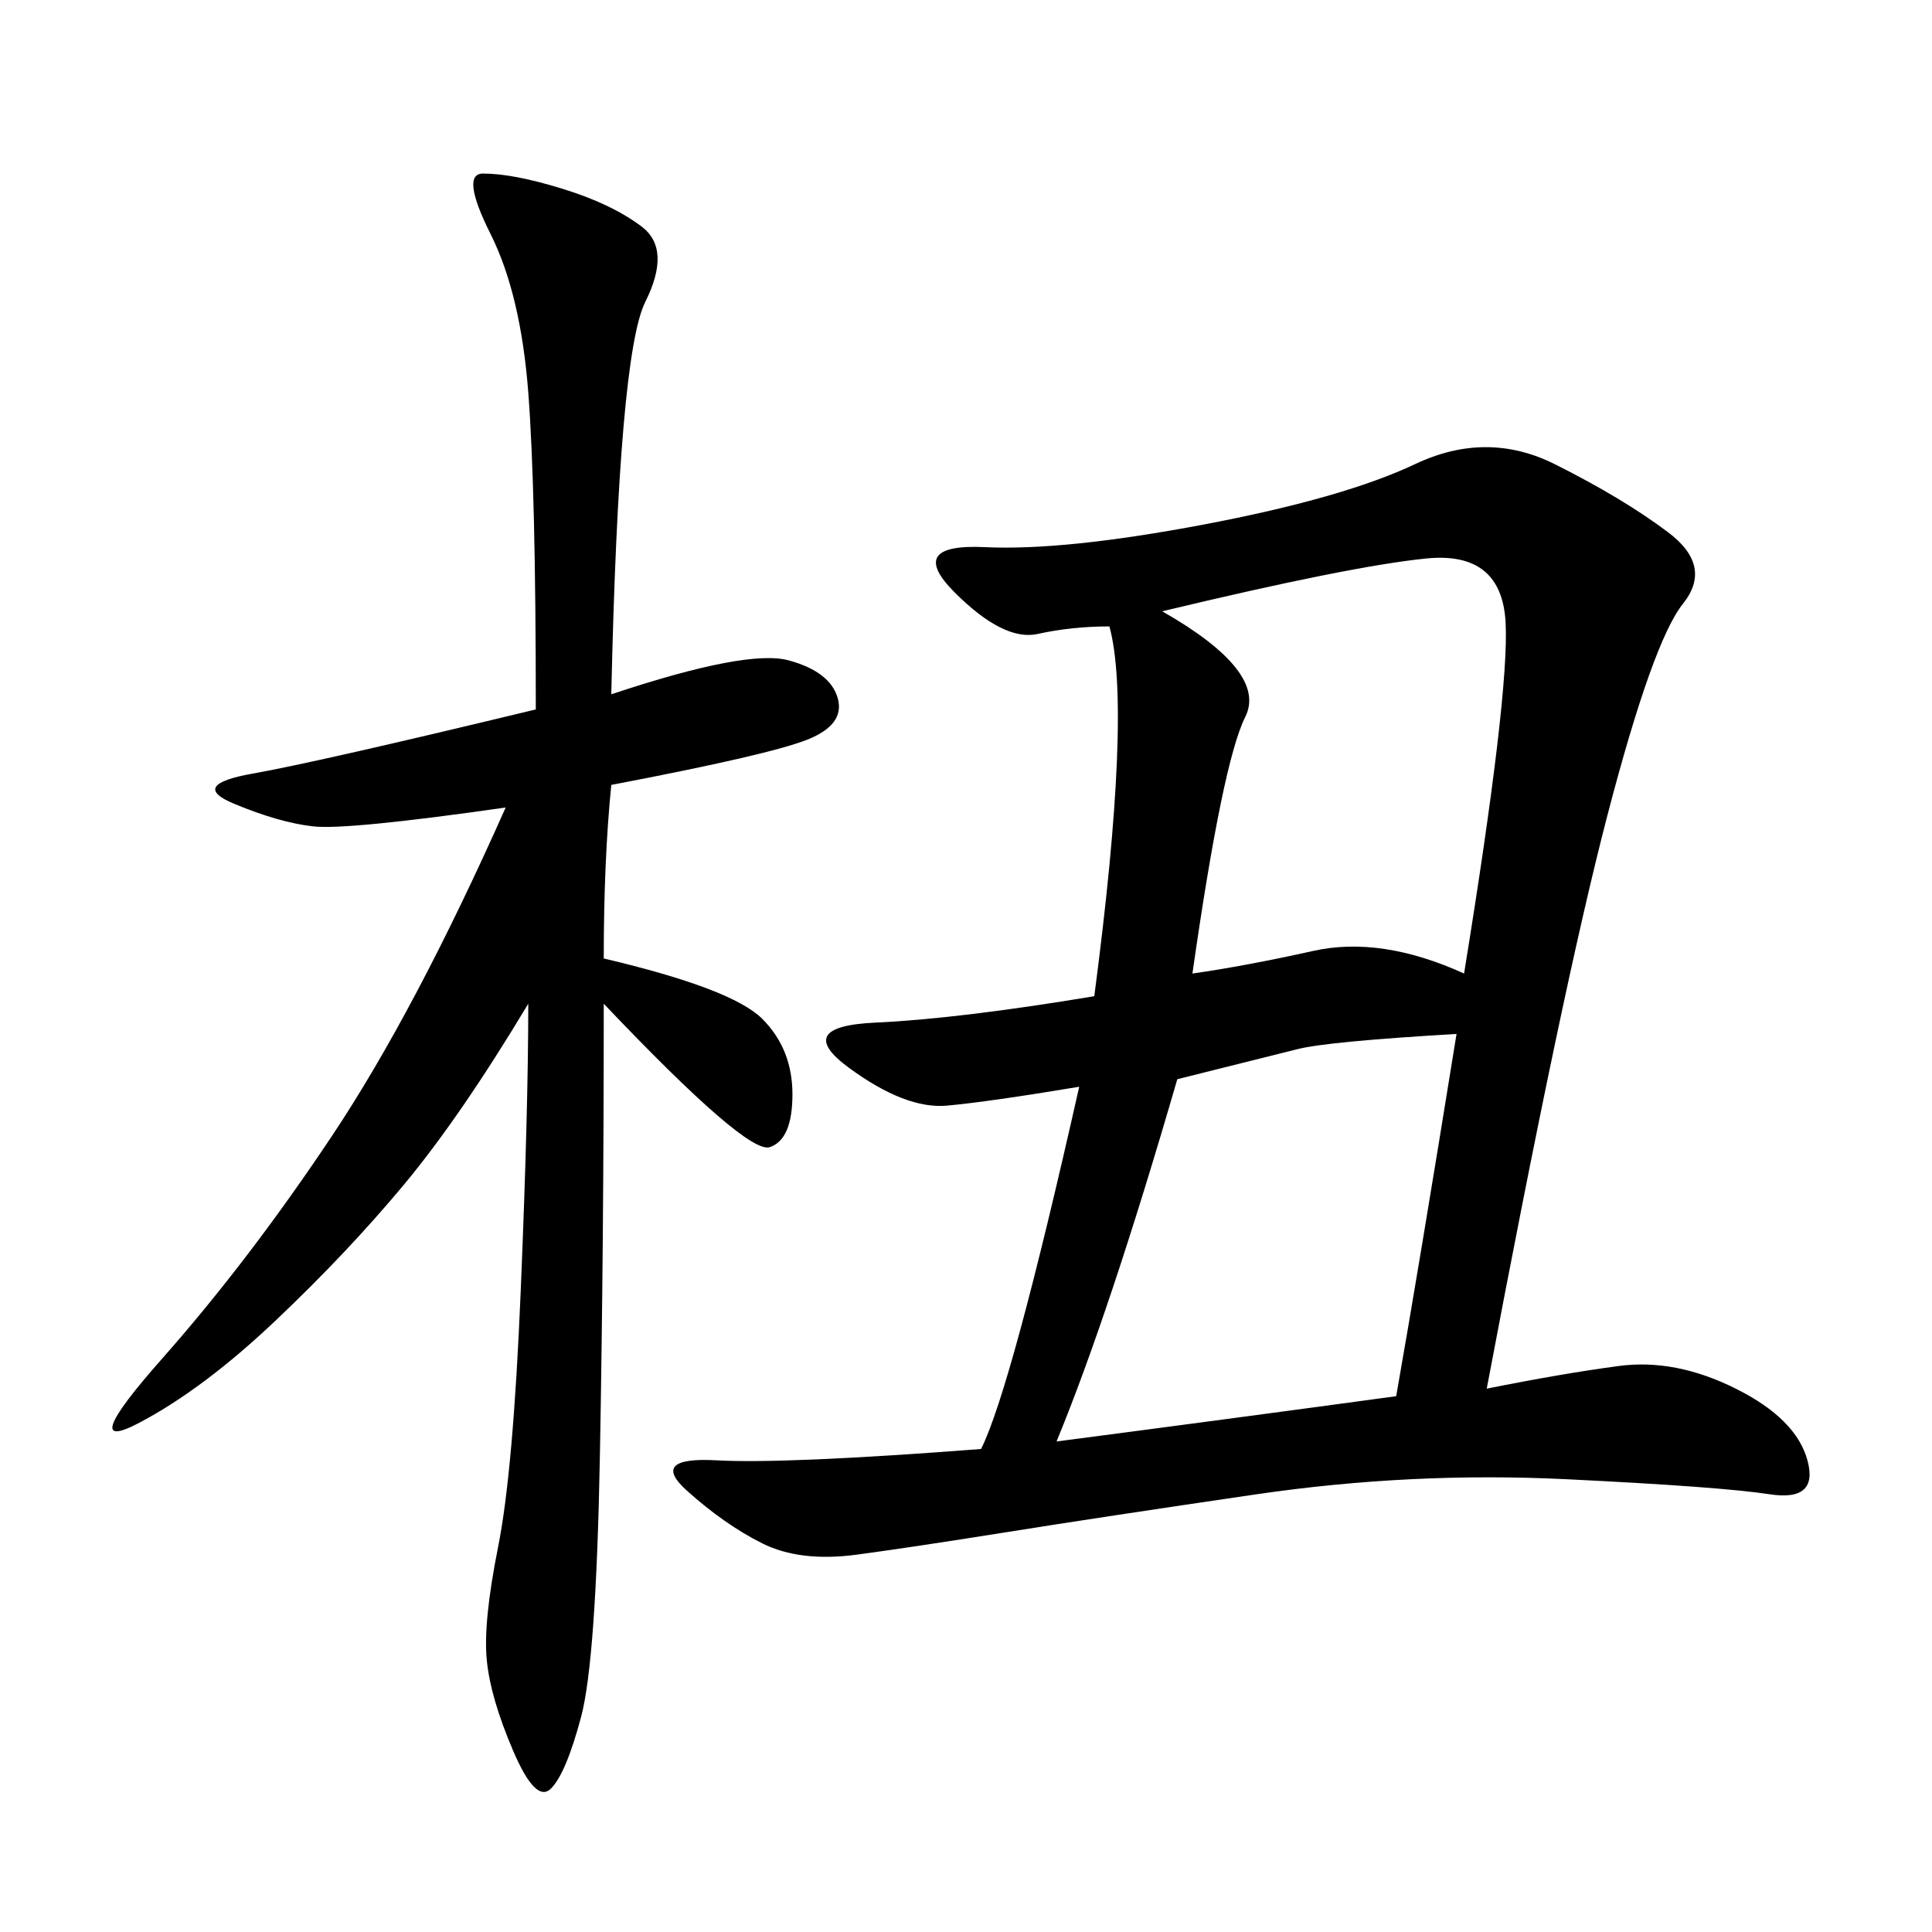 <svg xmlns="http://www.w3.org/2000/svg" xmlns:xlink="http://www.w3.org/1999/xlink" width="300" height="300"><path d="M230.86 215.63Q242.58 213.28 251.37 212.11Q260.16 210.94 269.53 215.63Q278.91 220.31 280.66 226.76Q282.42 233.20 274.80 232.03Q267.19 230.86 243.16 229.69Q219.14 228.52 195.12 232.03Q171.09 235.55 156.45 237.89Q141.80 240.23 133.01 241.41Q124.22 242.58 118.36 239.65Q112.50 236.72 106.64 231.45Q100.78 226.17 111.33 226.76Q121.88 227.34 152.34 225L152.34 225Q157.03 215.63 167.58 168.75L167.58 168.75Q153.52 171.09 147.07 171.68Q140.63 172.27 131.84 165.82Q123.05 159.38 135.94 158.79Q148.83 158.20 169.92 154.69L169.92 154.69Q175.78 110.16 172.27 97.27L172.27 97.27Q166.41 97.27 161.13 98.44Q155.86 99.61 148.24 91.99Q140.63 84.38 152.93 84.96Q165.23 85.55 186.91 81.45Q208.59 77.34 219.73 72.07Q230.86 66.80 241.41 72.07Q251.95 77.34 258.98 82.62Q266.02 87.89 261.33 93.75Q256.64 99.61 249.61 126.56Q242.58 153.52 230.86 215.63L230.86 215.63ZM94.92 107.81Q116.02 100.78 122.46 102.54Q128.91 104.30 130.08 108.40Q131.25 112.50 125.39 114.84Q119.53 117.19 94.92 121.88L94.92 121.88Q93.75 133.59 93.75 148.83L93.75 148.83Q113.67 153.52 118.36 158.20Q123.05 162.89 123.05 169.92L123.05 169.92Q123.05 176.95 119.53 178.13Q116.02 179.30 93.75 155.86L93.75 155.86Q93.75 193.36 93.16 225.59Q92.58 257.81 90.23 266.60Q87.89 275.39 85.55 277.73Q83.20 280.08 79.69 271.88Q76.17 263.67 75.59 257.81Q75 251.95 77.34 240.23Q79.69 228.52 80.86 200.39Q82.03 172.27 82.03 155.86L82.03 155.86Q71.48 173.44 62.70 183.98Q53.91 194.53 42.77 205.08Q31.64 215.63 21.68 220.90Q11.72 226.17 25.20 210.94Q38.67 195.70 51.56 176.37Q64.45 157.03 78.52 125.39L78.52 125.39Q53.91 128.91 48.63 128.32Q43.36 127.73 36.33 124.80Q29.30 121.88 39.26 120.12Q49.22 118.36 83.20 110.16L83.20 110.16Q83.20 76.17 82.03 60.94Q80.86 45.70 76.17 36.33Q71.48 26.95 75 26.95L75 26.95Q79.69 26.95 87.30 29.30Q94.92 31.64 99.61 35.16Q104.30 38.67 100.20 46.88Q96.09 55.08 94.92 107.81L94.92 107.81ZM182.81 167.58Q172.27 203.91 164.06 223.83L164.06 223.83Q191.02 220.31 216.80 216.80L216.80 216.80Q220.31 196.88 226.17 160.55L226.17 160.55Q206.25 161.72 201.56 162.89L201.56 162.89L182.81 167.58ZM180.47 94.92Q196.88 104.30 193.36 111.33Q189.84 118.36 185.16 151.17L185.16 151.17Q193.36 150 203.91 147.66Q214.45 145.31 227.34 151.17L227.34 151.17Q234.38 107.81 233.79 96.68Q233.20 85.55 221.48 86.72Q209.77 87.89 180.47 94.92L180.47 94.92Z"/></svg>